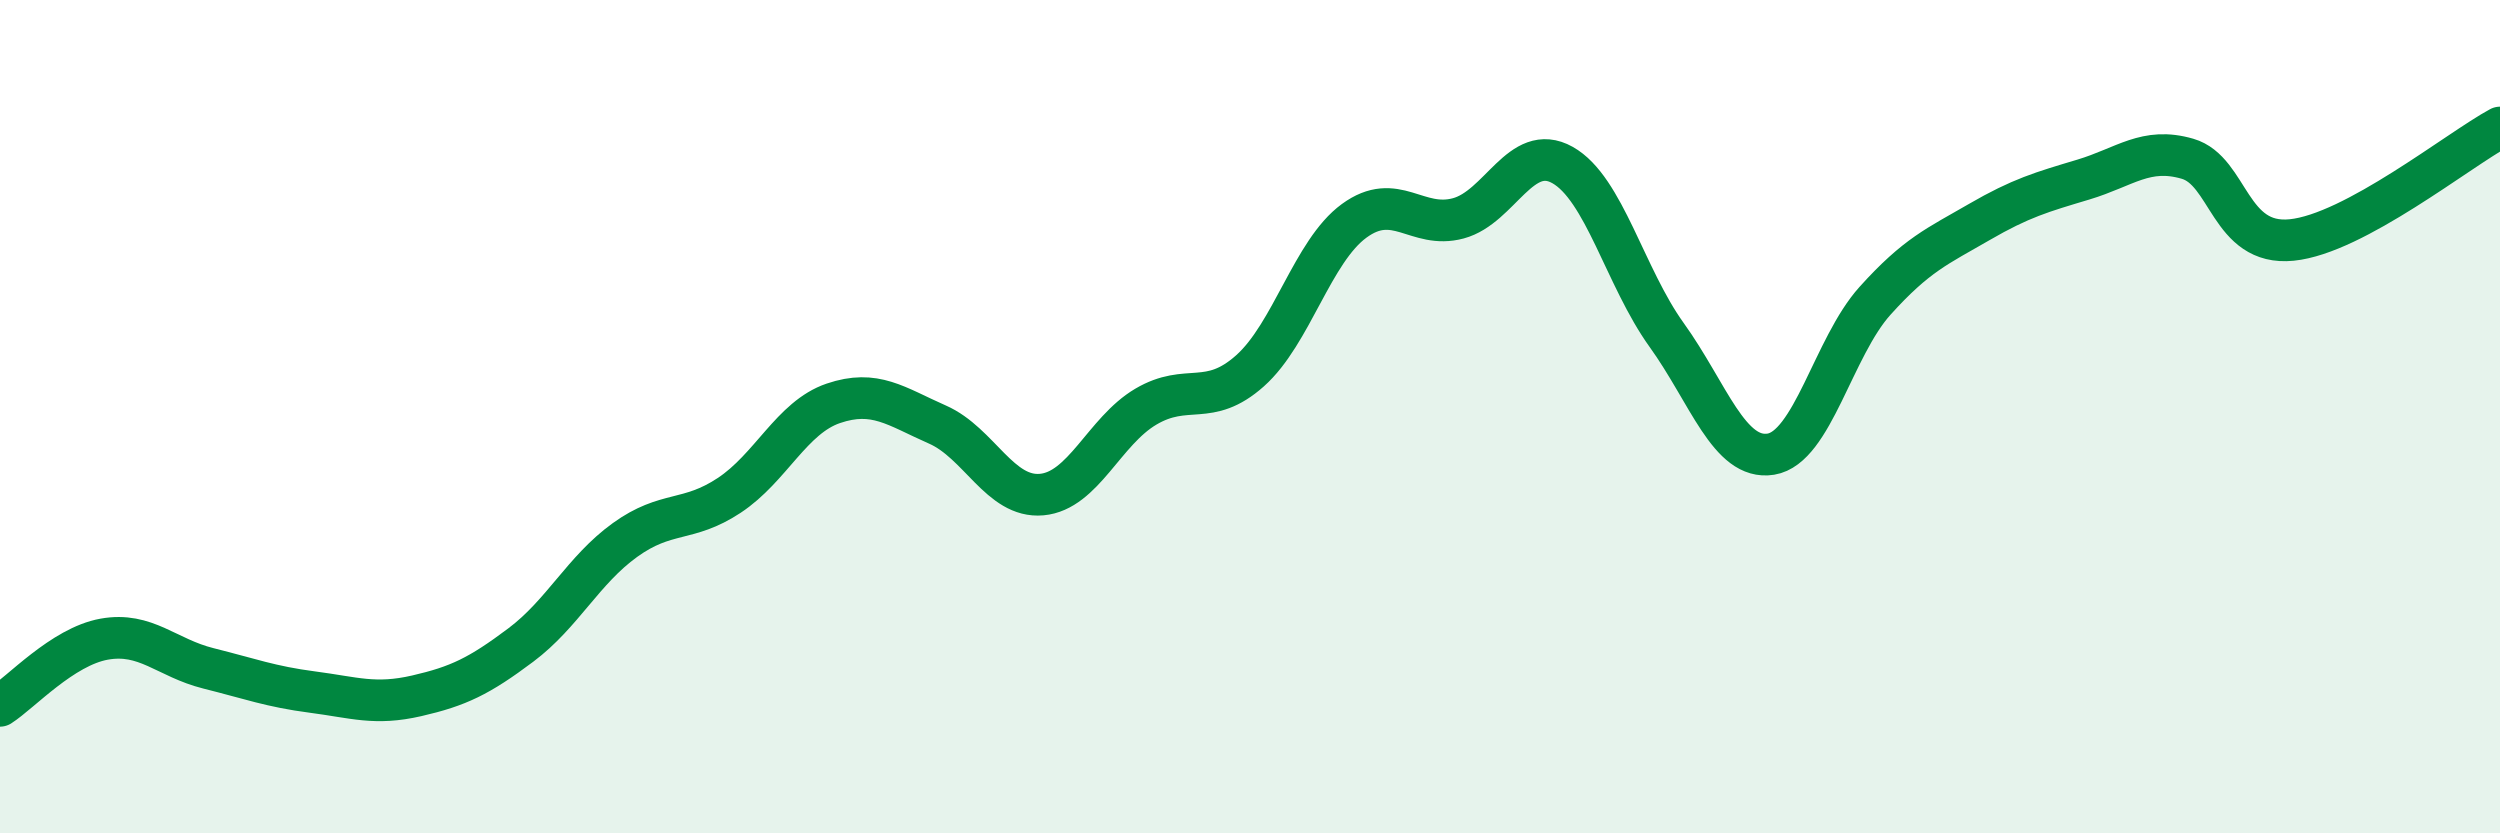 
    <svg width="60" height="20" viewBox="0 0 60 20" xmlns="http://www.w3.org/2000/svg">
      <path
        d="M 0,16.94 C 0.5,16.62 1.5,15.52 2.5,15.34 C 3.5,15.16 4,15.79 5,16.04 C 6,16.29 6.5,16.48 7.5,16.61 C 8.5,16.74 9,16.93 10,16.7 C 11,16.47 11.5,16.23 12.5,15.48 C 13.5,14.73 14,13.68 15,12.96 C 16,12.24 16.5,12.55 17.5,11.89 C 18.5,11.23 19,10.02 20,9.68 C 21,9.34 21.5,9.75 22.5,10.19 C 23.5,10.63 24,11.96 25,11.87 C 26,11.78 26.5,10.35 27.5,9.76 C 28.5,9.17 29,9.79 30,8.9 C 31,8.01 31.5,6.03 32.5,5.3 C 33.5,4.57 34,5.51 35,5.24 C 36,4.97 36.5,3.4 37.5,3.96 C 38.5,4.52 39,6.65 40,8.04 C 41,9.43 41.5,11.06 42.5,10.9 C 43.5,10.74 44,8.33 45,7.22 C 46,6.11 46.5,5.91 47.5,5.33 C 48.5,4.75 49,4.61 50,4.31 C 51,4.01 51.5,3.52 52.5,3.81 C 53.5,4.1 53.5,5.91 55,5.76 C 56.5,5.61 59,3.6 60,3.06L60 20L0 20Z"
        fill="#008740"
        opacity="0.1"
        stroke-linecap="round"
        stroke-linejoin="round"
      />
      <path
        d="M 0,16.94 C 0.5,16.62 1.5,15.52 2.5,15.34 C 3.5,15.16 4,15.79 5,16.04 C 6,16.29 6.5,16.48 7.5,16.61 C 8.5,16.74 9,16.93 10,16.7 C 11,16.47 11.5,16.23 12.5,15.48 C 13.5,14.73 14,13.68 15,12.96 C 16,12.24 16.5,12.55 17.5,11.89 C 18.5,11.23 19,10.02 20,9.68 C 21,9.34 21.5,9.75 22.5,10.19 C 23.5,10.63 24,11.96 25,11.87 C 26,11.78 26.5,10.35 27.5,9.76 C 28.5,9.17 29,9.79 30,8.9 C 31,8.01 31.5,6.03 32.5,5.3 C 33.5,4.57 34,5.51 35,5.24 C 36,4.97 36.5,3.4 37.5,3.96 C 38.5,4.52 39,6.65 40,8.04 C 41,9.43 41.5,11.06 42.5,10.9 C 43.5,10.74 44,8.33 45,7.22 C 46,6.11 46.5,5.91 47.5,5.33 C 48.5,4.75 49,4.61 50,4.31 C 51,4.01 51.5,3.52 52.5,3.81 C 53.5,4.1 53.5,5.91 55,5.76 C 56.5,5.61 59,3.6 60,3.06"
        stroke="#008740"
        stroke-width="1"
        fill="none"
        stroke-linecap="round"
        stroke-linejoin="round"
      />
    </svg>
  